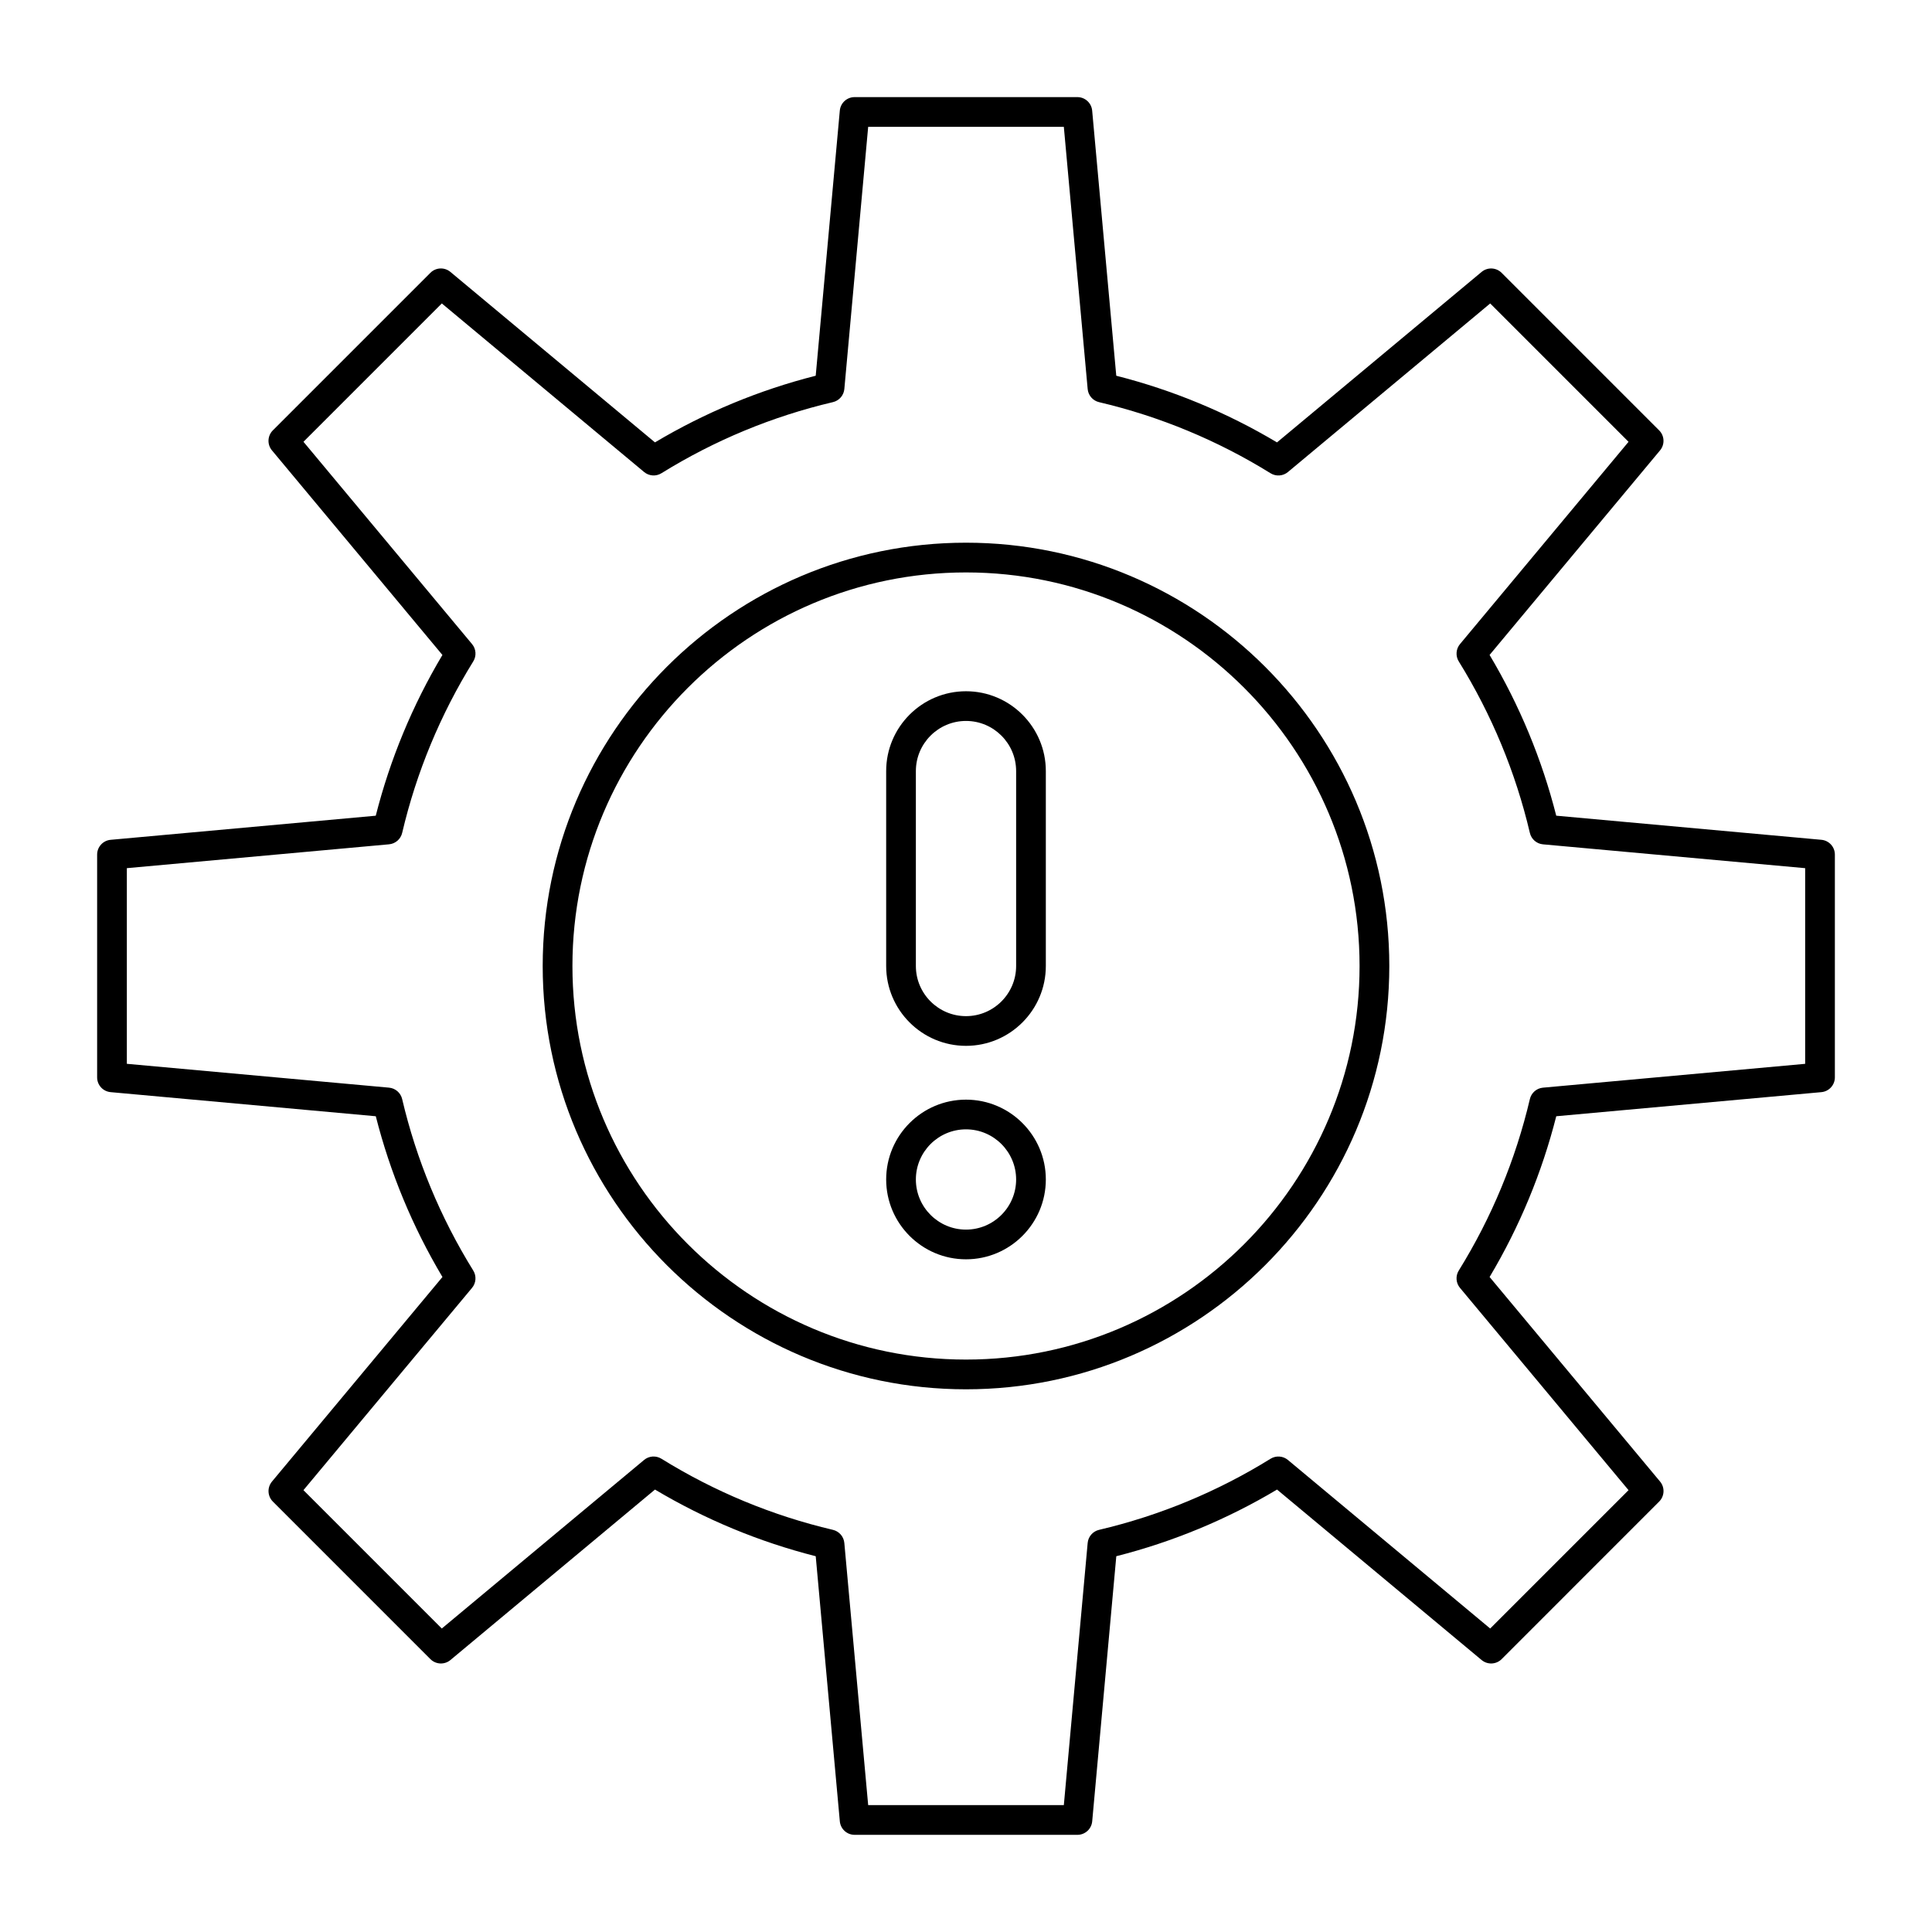 <?xml version="1.0" encoding="UTF-8"?>
<!-- Uploaded to: ICON Repo, www.svgrepo.com, Generator: ICON Repo Mixer Tools -->
<svg fill="#000000" width="800px" height="800px" version="1.1" viewBox="144 144 512 512" xmlns="http://www.w3.org/2000/svg">
 <g>
  <path d="m400 512.18c-61.855 0-112.18-50.324-112.18-112.18 0-61.855 50.32-112.18 112.18-112.18 61.852 0 112.18 50.32 112.18 112.18 0 61.852-50.324 112.18-112.18 112.18zm0-216.48c-57.516 0-104.3 46.789-104.3 104.3 0 57.512 46.789 104.3 104.3 104.3 57.512 0 104.3-46.793 104.3-104.3 0-57.516-46.793-104.3-104.3-104.3z"/>
  <path d="m429.52 630.25h-59.039c-2.035 0-3.734-1.551-3.918-3.578l-6.387-70.258c-14.98-3.805-29.285-9.738-42.598-17.664l-54.211 45.176c-1.562 1.305-3.863 1.199-5.305-0.242l-41.746-41.75c-1.441-1.441-1.543-3.738-0.238-5.305l45.176-54.211c-7.93-13.316-13.859-27.621-17.664-42.602l-70.262-6.387c-2.035-0.18-3.586-1.879-3.586-3.914v-59.039c0-2.035 1.555-3.734 3.578-3.918l70.262-6.387c3.801-14.977 9.734-29.281 17.664-42.598l-45.176-54.219c-1.305-1.562-1.199-3.863 0.238-5.305l41.75-41.75c1.438-1.441 3.738-1.543 5.305-0.238l54.211 45.176c13.32-7.93 27.625-13.863 42.598-17.664l6.387-70.262c0.184-2.023 1.883-3.574 3.918-3.574h59.039c2.035 0 3.734 1.555 3.918 3.578l6.387 70.262c14.977 3.801 29.281 9.734 42.598 17.664l54.219-45.176c1.562-1.305 3.863-1.199 5.305 0.238l41.746 41.75c1.441 1.438 1.543 3.738 0.242 5.305l-45.176 54.211c7.93 13.316 13.859 27.621 17.664 42.598l70.262 6.387c2.027 0.184 3.578 1.883 3.578 3.918v59.039c0 2.035-1.551 3.734-3.578 3.918l-70.258 6.387c-3.805 14.984-9.734 29.285-17.664 42.602l45.176 54.211c1.305 1.562 1.199 3.863-0.242 5.305l-41.746 41.75c-1.441 1.441-3.738 1.543-5.305 0.242l-54.215-45.176c-13.312 7.93-27.621 13.859-42.598 17.664l-6.387 70.262c-0.188 2.023-1.887 3.574-3.922 3.574zm-55.445-7.871h51.852l6.316-69.48c0.152-1.688 1.371-3.086 3.019-3.473 16.074-3.777 31.367-10.117 45.453-18.844 1.441-0.891 3.293-0.762 4.594 0.32l53.609 44.672 36.664-36.664-44.672-53.609c-1.086-1.301-1.215-3.152-0.32-4.594 8.723-14.082 15.066-29.375 18.844-45.449 0.387-1.648 1.785-2.867 3.473-3.016l69.48-6.316v-51.852l-69.48-6.316c-1.688-0.152-3.086-1.371-3.473-3.019-3.781-16.074-10.121-31.367-18.844-45.453-0.891-1.441-0.762-3.289 0.32-4.594l44.672-53.609-36.664-36.664-53.609 44.676c-1.301 1.086-3.152 1.215-4.594 0.324-14.09-8.727-29.379-15.066-45.453-18.844-1.648-0.387-2.867-1.789-3.019-3.477l-6.316-69.488h-51.852l-6.316 69.48c-0.152 1.688-1.371 3.086-3.019 3.477-16.07 3.777-31.363 10.117-45.453 18.844-1.441 0.895-3.289 0.762-4.594-0.324l-53.609-44.676-36.664 36.664 44.676 53.609c1.086 1.301 1.215 3.152 0.324 4.594-8.727 14.09-15.066 29.379-18.844 45.453-0.387 1.648-1.789 2.867-3.477 3.019l-69.484 6.32v51.852l69.48 6.316c1.688 0.152 3.086 1.371 3.477 3.019 3.777 16.074 10.117 31.367 18.844 45.449 0.891 1.441 0.762 3.293-0.324 4.594l-44.676 53.609 36.664 36.664 53.609-44.672c1.301-1.086 3.152-1.211 4.594-0.32 14.082 8.723 29.375 15.066 45.453 18.844 1.648 0.391 2.867 1.785 3.019 3.473z"/>
  <path d="m400 421.16c-11.664 0-21.156-9.492-21.156-21.156v-51.66c0-11.664 9.492-21.156 21.156-21.156s21.156 9.492 21.156 21.156v51.66c0 11.664-9.492 21.156-21.156 21.156zm0-86.102c-7.324 0-13.285 5.961-13.285 13.285v51.66c0 7.324 5.961 13.285 13.285 13.285s13.285-5.961 13.285-13.285v-51.66c-0.004-7.328-5.961-13.285-13.285-13.285z"/>
  <path d="m400 477.73c-11.664 0-21.156-9.492-21.156-21.156s9.488-21.156 21.156-21.156c11.664 0 21.156 9.492 21.156 21.156s-9.492 21.156-21.156 21.156zm0-34.441c-7.324 0-13.285 5.961-13.285 13.285s5.957 13.285 13.285 13.285c7.324 0 13.285-5.961 13.285-13.285-0.004-7.324-5.961-13.285-13.285-13.285z"/>
 </g>
</svg>